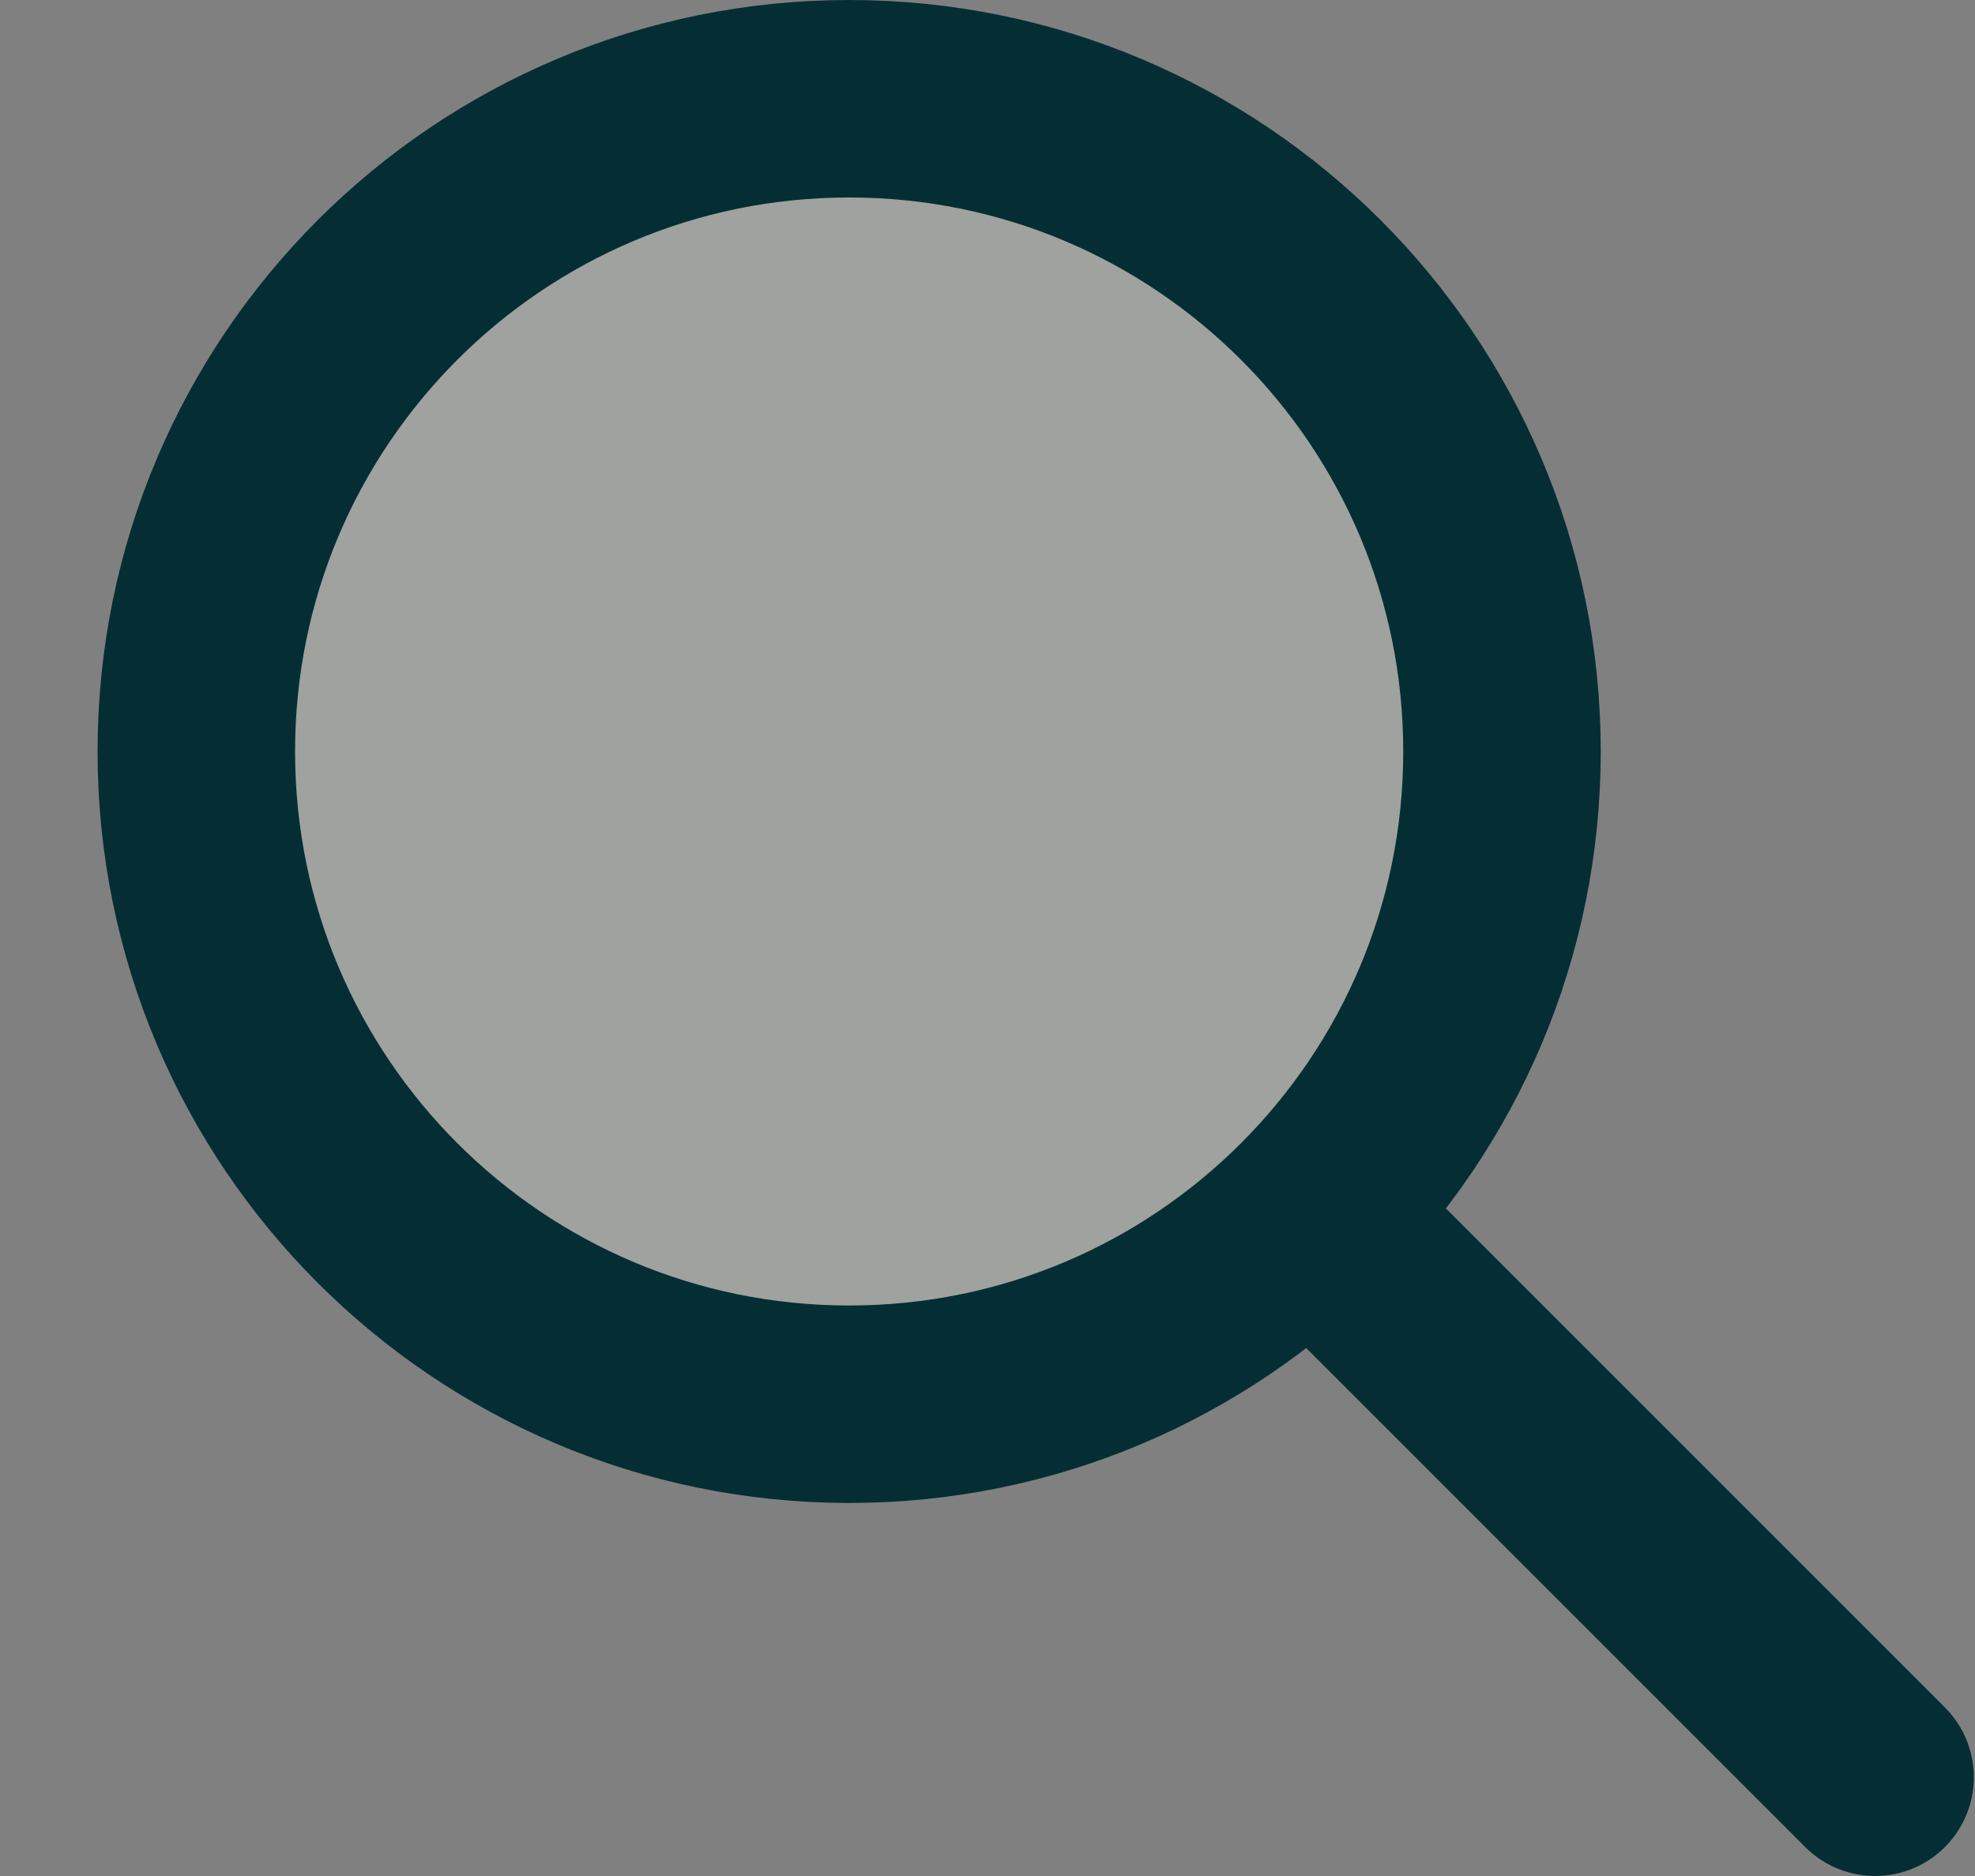 <svg width="20" height="19" viewBox="0 0 20 19" fill="none" xmlns="http://www.w3.org/2000/svg">
    <rect x="0" y="0" width="20" height="19" fill="#808080" stroke="none"/>
    <path
        d="M1.988 7.611C1.988 11.262 4.948 14.222 8.599 14.222C12.251 14.222 15.21 11.262 15.21 7.611C15.21 3.96 12.251 1 8.599 1C4.948 1 1.988 3.96 1.988 7.611Z"
        fill="#E8F0E5" fill-opacity="0.3" />
    <path
        d="M13.322 12.333L18.988 18M8.599 14.222C4.948 14.222 1.988 11.262 1.988 7.611C1.988 3.96 4.948 1 8.599 1C12.251 1 15.21 3.96 15.21 7.611C15.21 11.262 12.251 14.222 8.599 14.222Z"
        stroke="#052E34" stroke-width="2" stroke-linecap="round" stroke-linejoin="round" />
</svg>